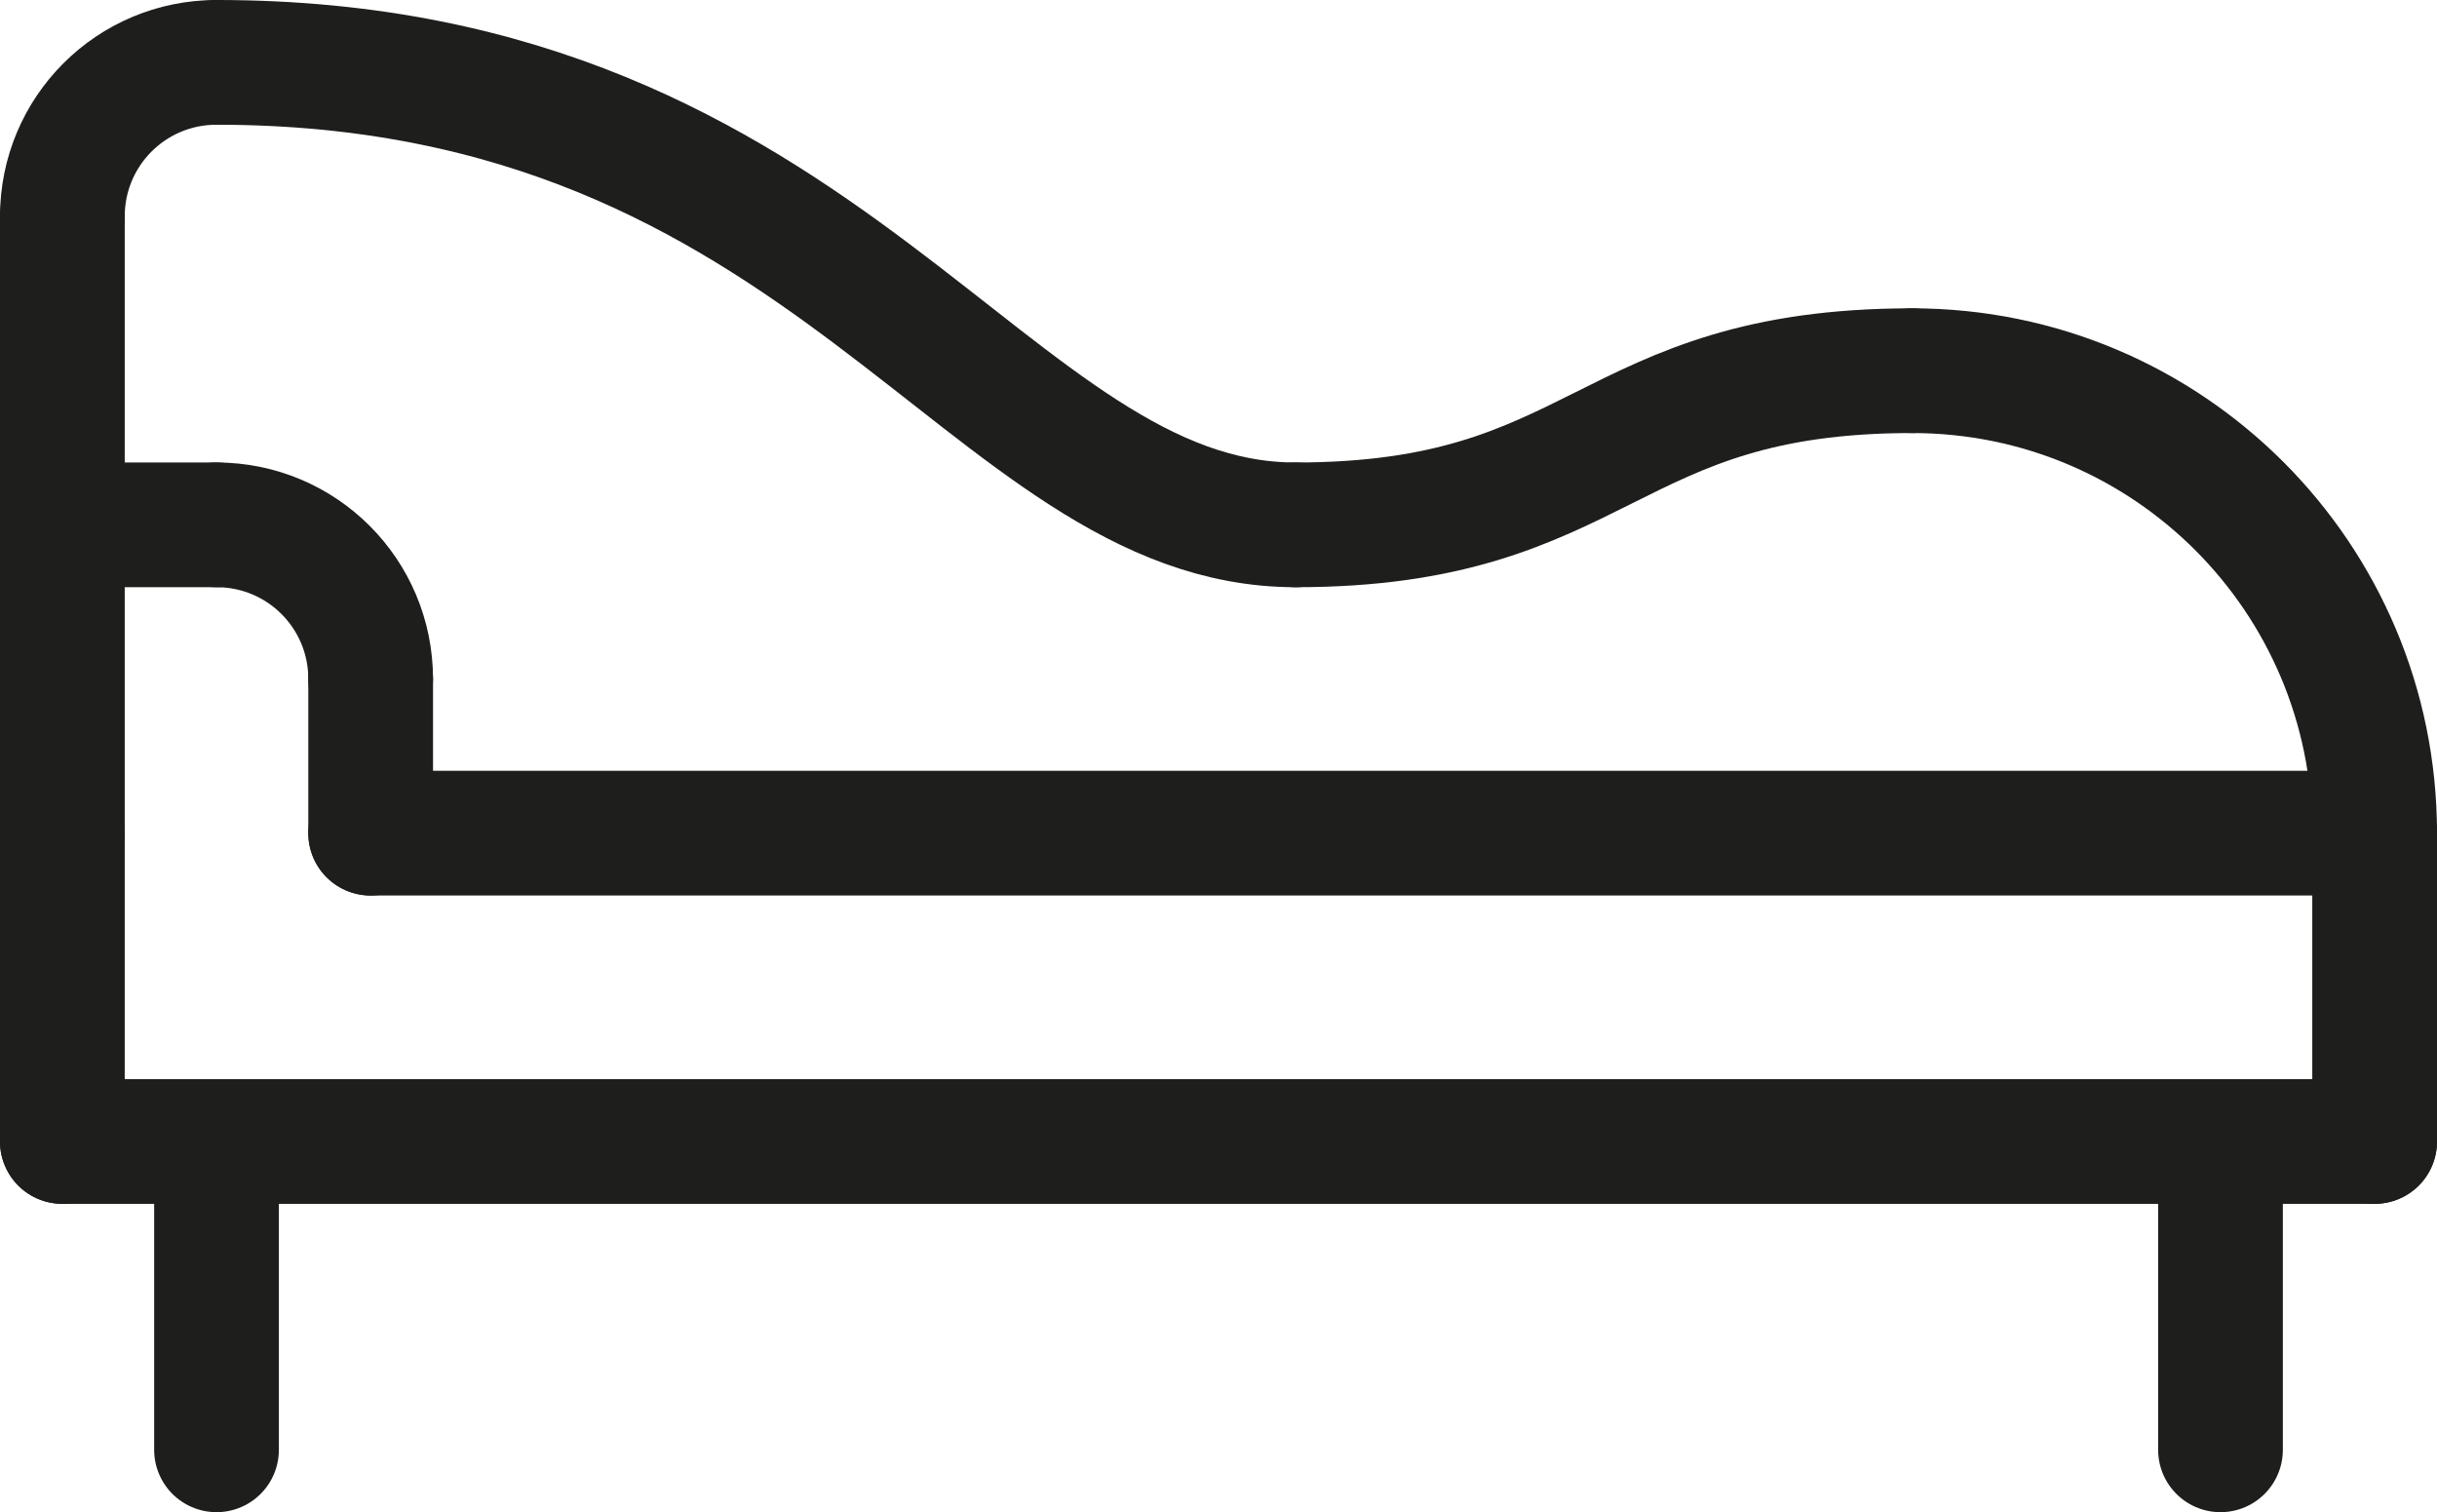 <?xml version="1.0" encoding="UTF-8"?>
<svg id="Warstwa_1" data-name="Warstwa 1" xmlns="http://www.w3.org/2000/svg" viewBox="0 0 97.7 60.62">
  <defs>
    <style>
      .cls-1 {
        fill: none;
        stroke: #1e1e1c;
        stroke-linecap: round;
        stroke-linejoin: round;
        stroke-width: 5px;
      }
    </style>
  </defs>
  <path class="cls-1" d="m95.2,33.4c0-10.25-8.29-18.54-18.54-18.54"/>
  <path class="cls-1" d="m51.94,21.04c12.36,0,12.36-6.18,24.72-6.18"/>
  <path class="cls-1" d="m2.5,8.68c0-3.42,2.76-6.18,6.18-6.18"/>
  <line class="cls-1" x1="2.5" y1="8.68" x2="2.5" y2="33.4"/>
  <path class="cls-1" d="m51.94,21.04c-12.36,0-18.54-18.54-43.26-18.54"/>
  <line class="cls-1" x1="95.2" y1="33.4" x2="14.86" y2="33.4"/>
  <line class="cls-1" x1="95.2" y1="45.76" x2="95.2" y2="33.4"/>
  <line class="cls-1" x1="2.5" y1="45.76" x2="2.5" y2="33.4"/>
  <line class="cls-1" x1="95.2" y1="45.76" x2="2.5" y2="45.76"/>
  <line class="cls-1" x1="89.02" y1="58.12" x2="89.02" y2="45.76"/>
  <line class="cls-1" x1="8.68" y1="58.12" x2="8.68" y2="45.76"/>
  <line class="cls-1" x1="14.86" y1="33.4" x2="14.86" y2="27.22"/>
  <path class="cls-1" d="m14.86,27.22c0-3.42-2.76-6.18-6.18-6.18"/>
  <line class="cls-1" x1="8.68" y1="21.04" x2="2.5" y2="21.04"/>
</svg>